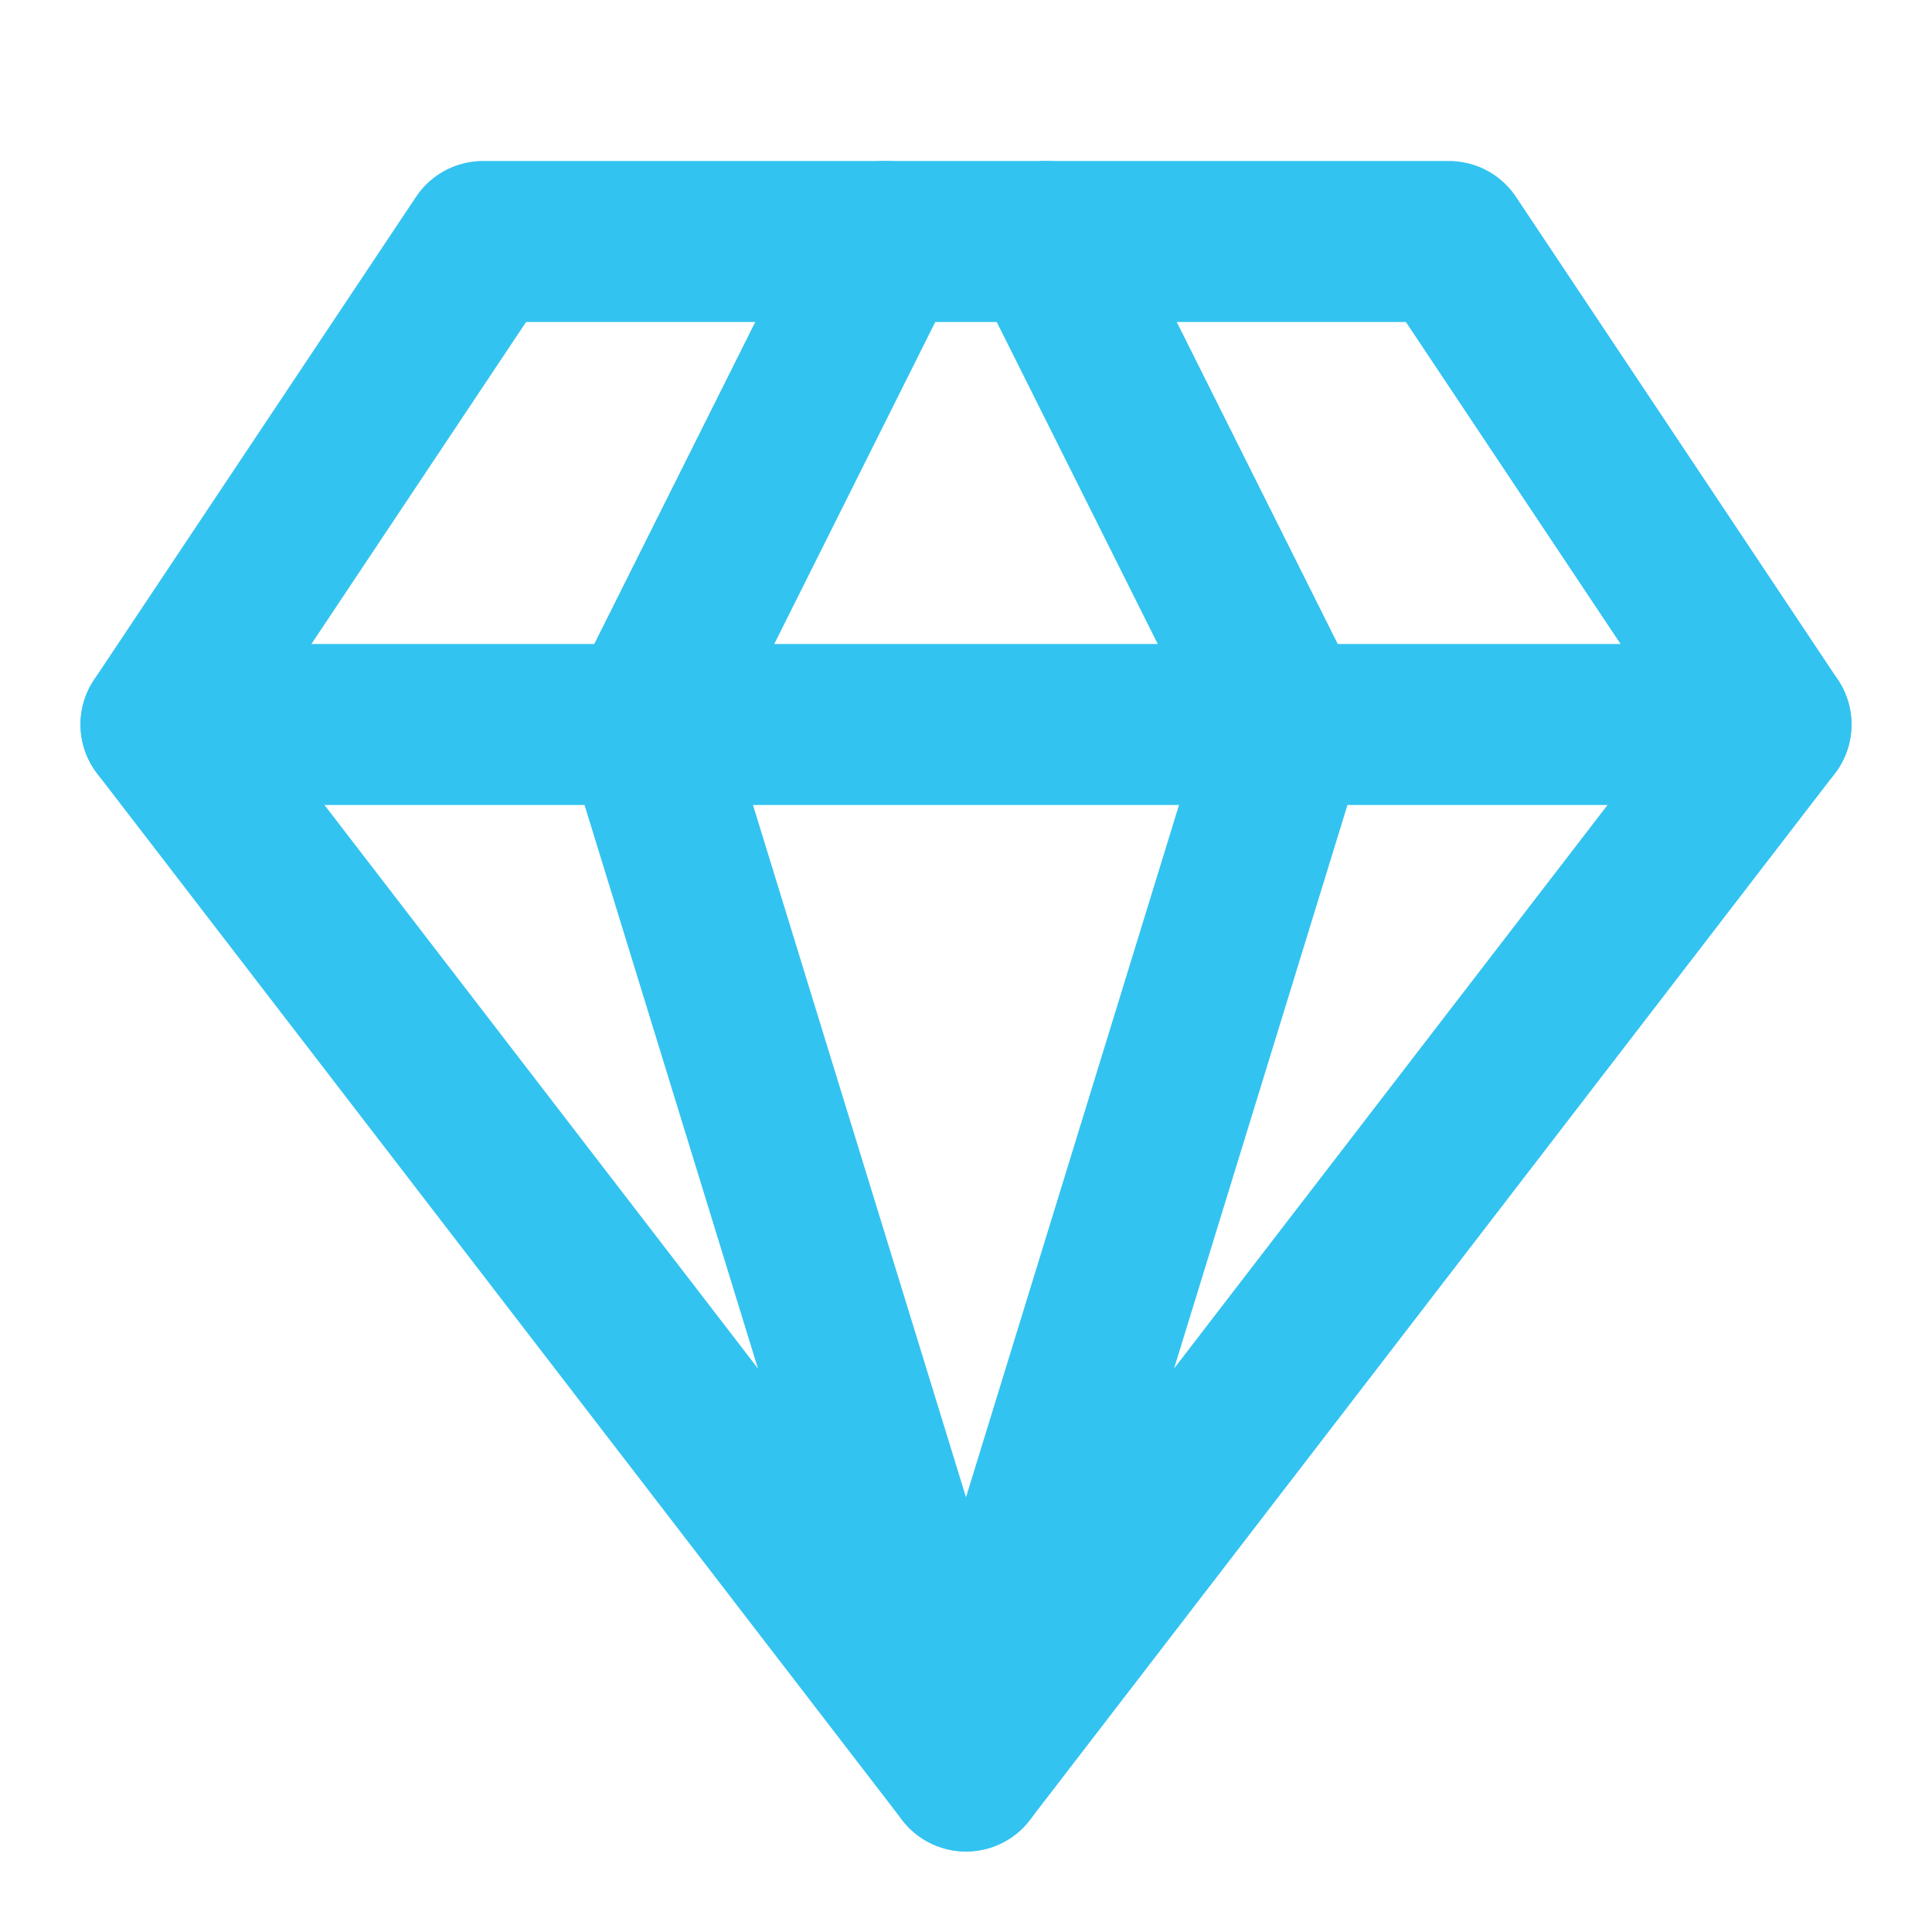 <svg xmlns="http://www.w3.org/2000/svg" width="24" height="24" viewBox="0 0 24 24" fill="none" stroke="#33c3f0" stroke-width="2" stroke-linecap="round" stroke-linejoin="round" class="lucide lucide-gem h-6 w-6" data-component-path="src\components\Navigation.tsx" data-component-name="Gem" data-component-line="22" data-component-file="Navigation.tsx" data-component-content="%7B%22className%22%3A%22h-6%20w-6%22%7D"><path d="M6 3h12l4 6-10 13L2 9Z"></path><path d="M11 3 8 9l4 13 4-13-3-6"></path><path d="M2 9h20"></path></svg>